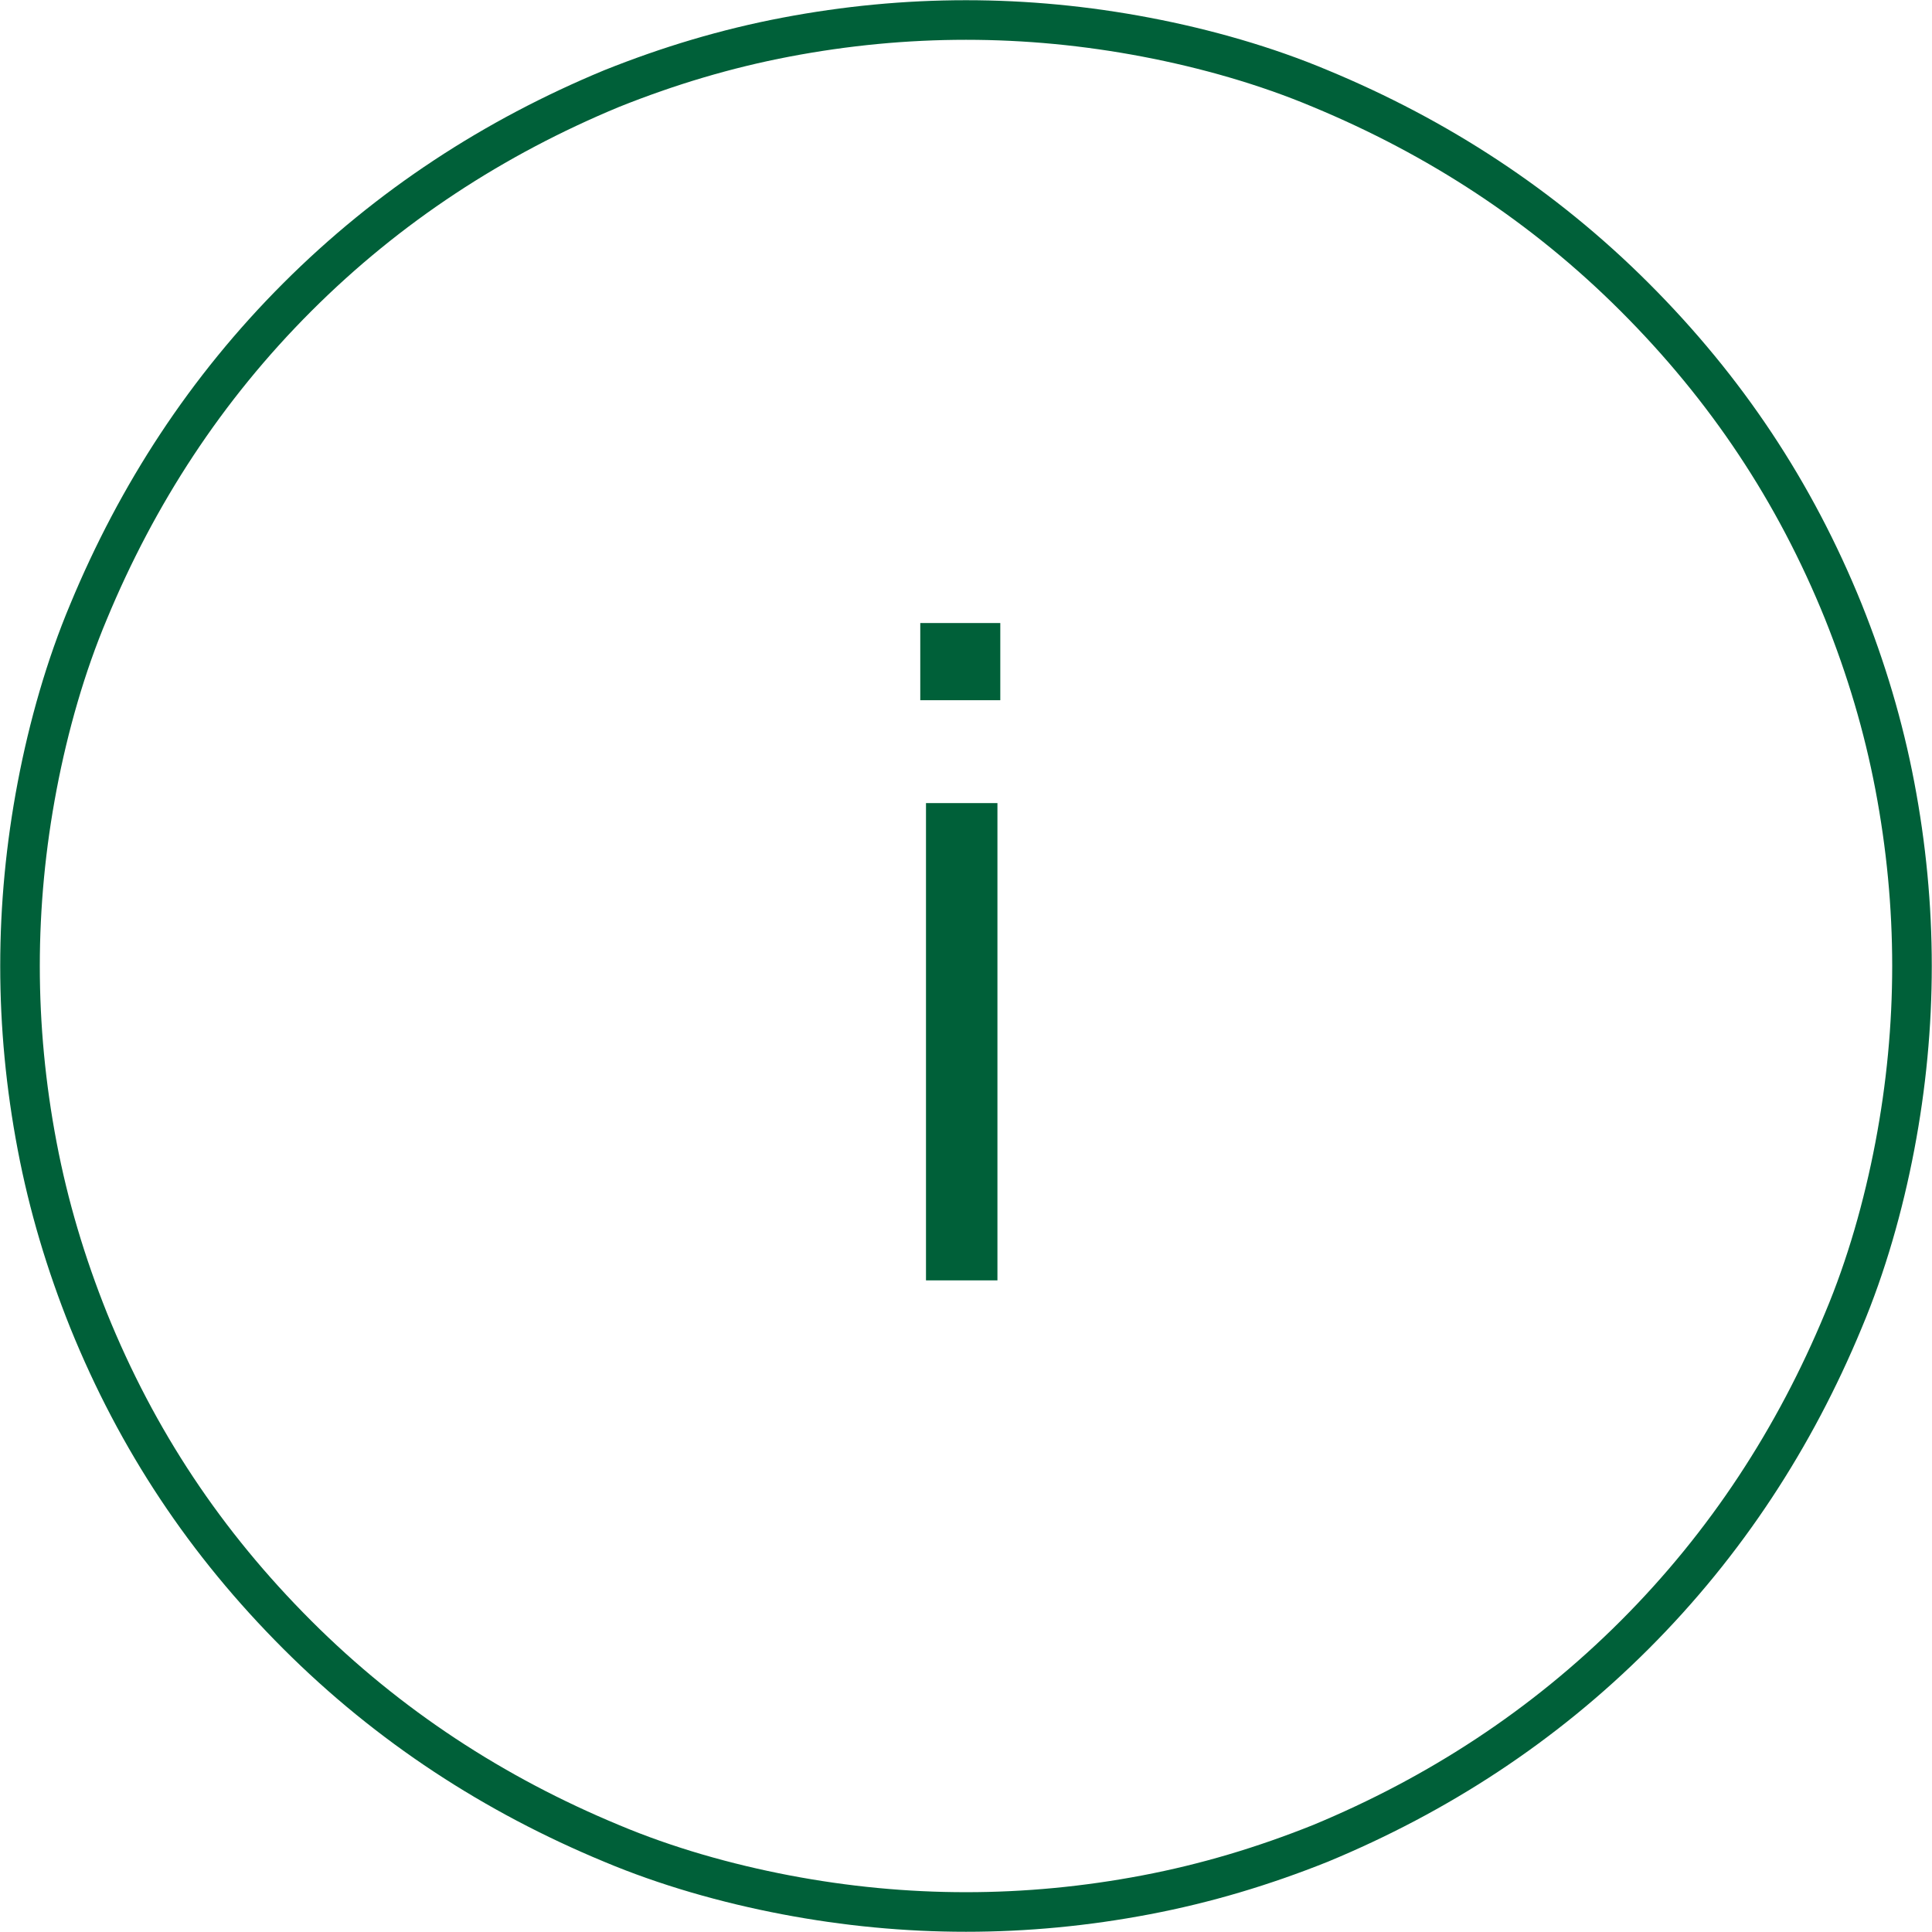<?xml version="1.0" encoding="utf-8"?>
<!-- Generator: Adobe Illustrator 25.3.1, SVG Export Plug-In . SVG Version: 6.00 Build 0)  -->
<svg version="1.1" id="Layer_1" xmlns="http://www.w3.org/2000/svg" xmlns:xlink="http://www.w3.org/1999/xlink" x="0px" y="0px"
	 viewBox="0 0 67.6 67.6" style="enable-background:new 0 0 67.6 67.6;" xml:space="preserve">
<style type="text/css">
	.st0{clip-path:url(#SVGID_2_);fill:none;stroke:#006039;stroke-width:1.385;stroke-miterlimit:10;}
	.st1{fill:#006039;}
</style>
<g>
	<defs>
		<rect id="SVGID_1_" width="67.6" height="67.6"/>
	</defs>
	<clipPath id="SVGID_2_">
		<use xlink:href="#SVGID_1_"  style="overflow:visible;"/>
	</clipPath>
	<path class="st0" d="M33.8,0.7c2.1,0,4.2,0.2,6.3,0.6c2.1,0.4,4.2,1,6.1,1.8c4.1,1.7,7.8,4.1,11,7.3c3.2,3.2,5.6,6.8,7.3,11
		c0.8,2,1.4,4,1.8,6.1c0.4,2.1,0.6,4.2,0.6,6.3s-0.2,4.2-0.6,6.3c-0.4,2.1-1,4.2-1.8,6.1c-1.7,4.1-4.1,7.8-7.3,11
		c-3.2,3.2-6.9,5.6-11,7.3c-2,0.8-4,1.4-6.1,1.8c-2.1,0.4-4.2,0.6-6.3,0.6s-4.2-0.2-6.3-0.6c-2.1-0.4-4.2-1-6.1-1.8
		c-4.1-1.7-7.8-4.1-11-7.3c-3.2-3.2-5.6-6.8-7.3-11c-0.8-2-1.4-4-1.8-6.1c-0.4-2.1-0.6-4.2-0.6-6.3s0.2-4.2,0.6-6.3
		c0.4-2.1,1-4.2,1.8-6.1c1.7-4.1,4.1-7.8,7.3-11c3.2-3.2,6.9-5.6,11-7.3c2-0.8,4-1.4,6.1-1.8C29.6,0.9,31.7,0.7,33.8,0.7"/>
</g>
<path class="st1" d="M32.4,44.8h2.5V28.1h-2.5V44.8z M32.2,24.5h2.8v-2.7h-2.8V24.5z"/>
</svg>
